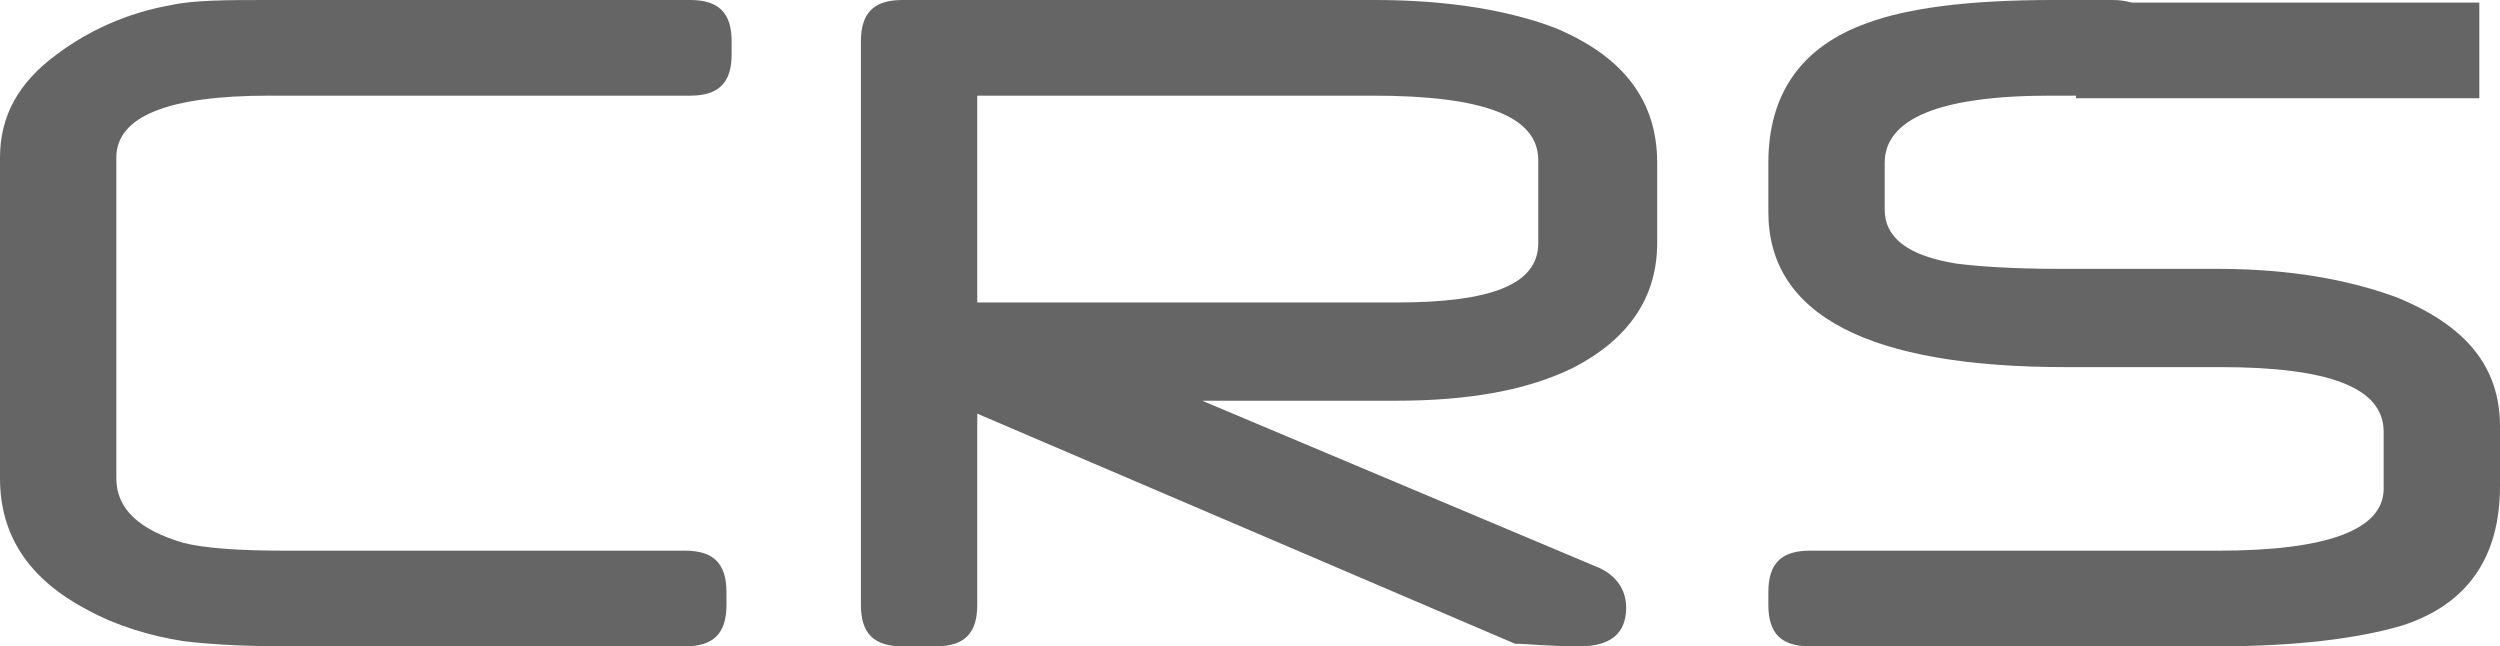 <?xml version="1.0" encoding="utf-8"?>
<!-- Generator: Adobe Illustrator 20.1.0, SVG Export Plug-In . SVG Version: 6.00 Build 0)  -->
<svg version="1.1" id="Слой_1" xmlns="http://www.w3.org/2000/svg" xmlns:xlink="http://www.w3.org/1999/xlink" x="0px" y="0px"
	 width="96.7px" height="25px" viewBox="0 0 96.7 25"
	 style="enable-background:new 0 0 96.7 25;" xml:space="preserve">
<style type="text/css">
	.st0{fill:#656565;}
	.st1{opacity:0.6;}
	.st2{fill:#9FB9E2;}
	.st3{display:none;opacity:0.3;}
	.st4{display:inline;fill:#9FB9E2;}
</style>
<g>
	<path class="st0" d="M28.3,2.1c0,1.1-0.5,1.6-1.6,1.6H10.4
		c-3.9,0-5.9,0.8-5.9,2.4v12.4c0,1.2,0.9,2,2.6,2.5
		c0.8,0.2,2.1,0.3,3.9,0.3h15.5c1.1,0,1.6,0.5,1.6,1.6v0.5
		c0,1.1-0.5,1.6-1.6,1.6H11.1c-1.9,0-3.2-0.1-4-0.2
		c-1.3-0.2-2.6-0.6-3.7-1.2C1.1,22.4,0,20.7,0,18.5V6.1
		c0-1.6,0.7-2.9,2.2-4C3.4,1.2,4.9,0.5,6.6,0.2
		C7.5,0,8.8,0,10.4,0h16.3c1.1,0,1.6,0.5,1.6,1.6V2.1z"/>
	<path class="st0" d="M64.1,9.4c0,2.1-1.1,3.7-3.2,4.8
		C59.1,15.1,56.8,15.5,54,15.5h-7.5l15.2,6.4
		c0.8,0.3,1.2,0.9,1.2,1.6c0,1-0.6,1.5-1.8,1.5
		c-1.2,0-2.1-0.1-2.5-0.1l-20.8-8.9v7.4c0,1.1-0.5,1.6-1.6,1.6
		h-1.3c-1.1,0-1.6-0.5-1.6-1.6V1.6C33.3,0.5,33.8,0,34.9,0h18.3
		c2.8,0,5.2,0.4,7,1.1c2.6,1.1,3.9,2.8,3.9,5.2v3.1H64.1z
		 M59.5,9.4V6.2c0-1.7-2.1-2.5-6.4-2.5H37.8v8H54
		C57.7,11.7,59.5,11,59.5,9.4z"/>
	<path class="st0" d="M96.7,18.8c0,2.8-1.3,4.6-3.8,5.4
		c-1.7,0.5-4.1,0.8-7.1,0.8H70c-1.1,0-1.6-0.5-1.6-1.6v-0.5
		c0-1.1,0.5-1.6,1.6-1.6h15.8c4.2,0,6.4-0.8,6.4-2.4v-2.2
		c0-1.7-2.1-2.5-6.3-2.5h-6c-7.6,0-11.5-2-11.5-6V6.3c0-2.7,1.3-4.5,3.8-5.4
		c1.6-0.6,4-0.9,7.2-0.9h2.3c1.1,0,1.6,0.5,1.6,1.6v0.5
		c0,1.1-0.5,1.6-1.6,1.6h-2.4c-4.3,0-6.4,0.9-6.4,2.6v1.8
		c0,1.1,0.9,1.8,2.8,2.1c0.8,0.1,2.1,0.2,4,0.2h6.1
		c2.7,0,5,0.4,6.9,1.1c2.7,1.1,4,2.7,4,5V18.8z"/>
</g>
<g class="st1">
	<path class="st0" d="M5.6,41L5.6,41c-0.1,0.7-0.3,1.3-0.7,1.7
		s-1,0.6-1.7,0.6C2.4,43.3,1.8,43,1.3,42.5
		c-0.5-0.6-0.7-1.3-0.7-2.1v-1.1c0-0.9,0.2-1.6,0.7-2.1
		c0.5-0.6,1.1-0.8,1.9-0.8c0.7,0,1.3,0.2,1.7,0.6
		s0.7,0.9,0.7,1.6l0,0h-0.5c-0.1-0.6-0.3-1-0.6-1.3
		c-0.3-0.3-0.8-0.5-1.3-0.5c-0.6,0-1.1,0.2-1.4,0.7
		c-0.4,0.5-0.5,1.1-0.5,1.8v1.1c0,0.7,0.2,1.3,0.5,1.8
		c0.4,0.5,0.8,0.7,1.4,0.7c0.6,0,1-0.1,1.3-0.4
		c0.3-0.3,0.5-0.7,0.6-1.3h0.5V41z"/>
	<path class="st0" d="M7.5,43.2H6.9v-7.4h0.6V43.2z"/>
	<path class="st0" d="M11,43.3c-0.6,0-1.2-0.2-1.6-0.7
		c-0.4-0.5-0.6-1.1-0.6-1.8V40.5c0-0.7,0.2-1.3,0.6-1.8
		c0.4-0.5,0.9-0.7,1.5-0.7s1.1,0.2,1.5,0.6
		c0.4,0.4,0.5,0.9,0.5,1.6v0.5H9.3v0.1c0,0.6,0.2,1.1,0.5,1.4
		c0.3,0.4,0.7,0.6,1.2,0.6c0.4,0,0.7,0,0.9-0.1
		s0.5-0.2,0.6-0.4l0.2,0.4c-0.2,0.2-0.4,0.4-0.7,0.5
		C11.8,43.2,11.4,43.3,11,43.3z M10.9,38.5
		c-0.4,0-0.8,0.2-1.1,0.5c-0.3,0.3-0.4,0.7-0.5,1.2l0,0h3v-0.1
		c0-0.4-0.1-0.8-0.4-1.1C11.6,38.7,11.4,38.5,10.9,38.5z"/>
	<path class="st0" d="M17.3,43.2c0-0.2-0.1-0.3-0.1-0.4
		c0-0.1,0-0.3,0-0.4c-0.2,0.3-0.4,0.5-0.8,0.7
		c-0.3,0.2-0.7,0.3-1.1,0.3c-0.5,0-0.9-0.1-1.2-0.4
		c-0.3-0.3-0.4-0.6-0.4-1.1s0.2-0.9,0.6-1.1
		c0.4-0.3,1-0.4,1.7-0.4h1.1v-0.6c0-0.4-0.1-0.7-0.4-0.9
		c-0.2-0.2-0.6-0.3-1-0.3s-0.7,0.1-1,0.3
		c-0.3,0.2-0.4,0.4-0.4,0.7h-0.5l0,0c0-0.4,0.2-0.7,0.5-1
		c0.4-0.3,0.8-0.5,1.4-0.5c0.6,0,1,0.1,1.4,0.4
		c0.3,0.3,0.5,0.7,0.5,1.2v2.5c0,0.2,0,0.4,0,0.5
		c0,0.2,0.1,0.3,0.1,0.5H17.3z M15.5,42.8
		c0.4,0,0.8-0.1,1.1-0.3c0.3-0.2,0.5-0.4,0.7-0.7v-1.1
		h-1.1c-0.5,0-0.9,0.1-1.2,0.3c-0.3,0.2-0.5,0.5-0.5,0.8
		c0,0.3,0.1,0.5,0.3,0.7C14.9,42.7,15.1,42.8,15.5,42.8z"/>
	<path class="st0" d="M19.8,38.1L19.9,39c0.2-0.3,0.4-0.6,0.7-0.7
		C20.9,38.1,21.2,38,21.6,38c0.6,0,1,0.2,1.3,0.5
		c0.3,0.3,0.4,0.9,0.4,1.6v3.1h-0.6v-3.1
		c0-0.6-0.1-1-0.3-1.2C22.2,38.7,21.9,38.5,21.5,38.5
		s-0.7,0.1-1,0.3c-0.3,0.2-0.4,0.5-0.5,0.8v3.6h-0.6v-5.1H19.8z
		"/>
	<path class="st0" d="M25.3,36.6h-0.6v-0.8h0.6V36.6z M25.3,43.2h-0.6
		v-5.1h0.6V43.2z"/>
	<path class="st0" d="M27.4,38.1L27.5,39c0.2-0.3,0.4-0.6,0.7-0.7
		C28.5,38.1,28.8,38,29.2,38c0.6,0,1,0.2,1.3,0.5
		c0.3,0.3,0.4,0.9,0.4,1.6v3.1h-0.6v-3.1
		c0-0.6-0.1-1-0.3-1.2C29.8,38.7,29.5,38.5,29.1,38.5
		s-0.7,0.1-1,0.3c-0.3,0.2-0.4,0.5-0.5,0.8v3.6h-0.6v-5.1H27.4z
		"/>
	<path class="st0" d="M32.1,40.7c0-0.8,0.2-1.5,0.5-2c0.3-0.5,0.8-0.7,1.5-0.7
		C34.5,38,34.8,38.1,35,38.2c0.2,0.1,0.5,0.4,0.7,0.7v-0.8h0.5v5
		c0,0.7-0.2,1.2-0.5,1.6c-0.4,0.4-0.9,0.6-1.5,0.6
		c-0.2,0-0.5,0-0.8-0.1c-0.3-0.1-0.5-0.1-0.7-0.2l0.1-0.5
		C33,44.6,33.2,44.7,33.4,44.7c0.2,0.1,0.5,0.1,0.7,0.1
		c0.5,0,0.9-0.1,1.1-0.4c0.3-0.3,0.4-0.7,0.4-1.2v-0.6
		c-0.2,0.3-0.4,0.5-0.7,0.6s-0.6,0.2-0.9,0.2
		c-0.6,0-1.1-0.2-1.4-0.7C32.2,42.1,32.1,41.5,32.1,40.7
		L32.1,40.7z M32.6,40.8c0,0.6,0.1,1.1,0.4,1.5
		s0.6,0.6,1.1,0.6c0.4,0,0.7-0.1,0.9-0.3
		c0.2-0.2,0.4-0.4,0.6-0.7V39.5c-0.1-0.3-0.3-0.5-0.5-0.7
		C34.9,38.6,34.6,38.5,34.2,38.5c-0.5,0-0.9,0.2-1.1,0.6
		C32.7,39.5,32.6,40,32.6,40.8L32.6,40.8z"/>
	<path class="st0" d="M41.1,39.4C40.8,39.1,40.7,38.8,40.5,38.5
		c-0.1-0.3-0.2-0.5-0.2-0.8c0-0.5,0.1-0.9,0.4-1.2
		c0.3-0.3,0.7-0.4,1.2-0.4S42.7,36.2,43,36.5
		c0.3,0.3,0.4,0.6,0.4,1c0,0.3-0.1,0.5-0.2,0.7
		c-0.1,0.2-0.3,0.4-0.6,0.6l-0.8,0.6l1.9,2.3
		c0.2-0.2,0.3-0.5,0.4-0.8c0.1-0.3,0.1-0.6,0.1-0.9h0.5
		c0,0.4-0.1,0.8-0.2,1.1c-0.1,0.3-0.3,0.6-0.5,0.9l0.9,1l0,0
		h-0.6l-0.6-0.7c-0.3,0.2-0.6,0.4-0.9,0.6s-0.7,0.2-1,0.2
		c-0.7,0-1.2-0.2-1.6-0.5C39.8,42.3,39.7,42,39.7,41.4
		c0-0.4,0.1-0.7,0.3-1C40.3,40.1,40.6,39.8,41.1,39.4
		L41.1,39.4z M41.8,42.8c0.3,0,0.6-0.1,0.8-0.2
		c0.3-0.1,0.5-0.3,0.7-0.5l-2-2.3l0,0l0,0L41.1,40
		C40.7,40.3,40.5,40.6,40.4,40.8C40.3,41,40.2,41.3,40.2,41.5
		c0,0.4,0.1,0.7,0.4,1C40.9,42.7,41.3,42.8,41.8,42.8z
		 M40.9,37.8c0,0.2,0,0.4,0.1,0.6s0.3,0.5,0.5,0.7L42.3,38.5
		c0.2-0.1,0.3-0.3,0.4-0.4c0.1-0.2,0.1-0.3,0.1-0.5
		c0-0.2-0.1-0.5-0.2-0.6c-0.2-0.2-0.4-0.2-0.7-0.2
		c-0.3,0-0.6,0.1-0.7,0.3C41,37.2,40.9,37.5,40.9,37.8z"/>
	<path class="st0" d="M50.7,38.6h-0.4c-0.4,0-0.6,0.1-0.9,0.3
		c-0.2,0.2-0.4,0.5-0.5,0.8v3.5h-0.6v-5.1h0.5L48.9,39v0.1
		c0.1-0.3,0.3-0.6,0.6-0.7c0.2-0.2,0.5-0.3,0.9-0.3
		c0.1,0,0.1,0,0.2,0s0.1,0,0.2,0L50.7,38.6z"/>
	<path class="st0" d="M53.5,43.3c-0.6,0-1.2-0.2-1.6-0.7
		S51.3,41.5,51.3,40.8V40.5c0-0.7,0.2-1.3,0.6-1.8S52.8,38,53.4,38
		s1.1,0.2,1.5,0.6c0.4,0.4,0.5,0.9,0.5,1.6v0.5h-3.6v0.1
		c0,0.6,0.2,1.1,0.5,1.4C52.6,42.6,53,42.8,53.5,42.8
		c0.4,0,0.7,0,0.9-0.1C54.6,42.6,54.9,42.5,55,42.3l0.2,0.4
		C55,42.9,54.8,43.1,54.5,43.2C54.2,43.2,53.9,43.3,53.5,43.3z
		 M53.4,38.5c-0.4,0-0.8,0.2-1.1,0.5c-0.3,0.3-0.4,0.7-0.5,1.2l0,0h3
		v-0.1c0-0.4-0.1-0.8-0.4-1.1C54.1,38.7,53.8,38.5,53.4,38.5z"/>
	<path class="st0" d="M58.4,42.8c0.4,0,0.7-0.1,1-0.3
		c0.3-0.2,0.4-0.5,0.4-0.9h0.5l0,0c0,0.5-0.2,0.9-0.6,1.2
		c-0.4,0.3-0.8,0.5-1.4,0.5c-0.7,0-1.2-0.2-1.6-0.7
		S56.1,41.5,56.1,40.8v-0.2c0-0.7,0.2-1.4,0.6-1.8
		c0.4-0.4,0.9-0.7,1.6-0.7c0.6,0,1,0.2,1.4,0.5
		c0.4,0.3,0.6,0.8,0.5,1.3l0,0h-0.5c0-0.4-0.1-0.7-0.4-1
		c-0.3-0.2-0.6-0.4-1-0.4c-0.5,0-1,0.2-1.2,0.6
		C56.8,39.5,56.7,40,56.7,40.6v0.2c0,0.6,0.1,1.1,0.4,1.5
		C57.5,42.6,57.9,42.8,58.4,42.8z"/>
	<path class="st0" d="M63,41.8l0.2,0.6l0,0l1.5-4.3h0.6L63.1,44
		c-0.1,0.3-0.3,0.6-0.5,0.9c-0.2,0.2-0.5,0.4-0.9,0.4
		c-0.1,0-0.1,0-0.2,0s-0.2,0-0.2,0l0.1-0.5c0,0,0.1,0,0.2,0
		s0.1,0,0.2,0c0.2,0,0.4-0.1,0.6-0.3
		c0.1-0.2,0.3-0.4,0.4-0.7l0.3-0.7l-2-5h0.6L63,41.8z"/>
	<path class="st0" d="M68.1,42.8c0.4,0,0.7-0.1,1-0.3
		C69.4,42.3,69.5,42,69.5,41.6H70l0,0c0,0.5-0.2,0.9-0.6,1.2
		c-0.4,0.3-0.8,0.5-1.4,0.5c-0.7,0-1.2-0.2-1.6-0.7
		S65.8,41.5,65.8,40.8v-0.2c0-0.7,0.2-1.4,0.6-1.8
		C66.8,38.4,67.3,38.1,68,38.1c0.6,0,1,0.2,1.4,0.5
		c0.4,0.3,0.6,0.8,0.5,1.3l0,0h-0.5c0-0.4-0.1-0.7-0.4-1
		C68.7,38.7,68.4,38.5,68,38.5c-0.5,0-1,0.2-1.2,0.6
		C66.5,39.5,66.4,40,66.4,40.6v0.2c0,0.6,0.1,1.1,0.4,1.5
		C67.2,42.6,67.6,42.8,68.1,42.8z"/>
	<path class="st0" d="M71.9,43.2h-0.6v-7.4h0.6V43.2z"/>
	<path class="st0" d="M74.1,36.6H73.5v-0.8h0.6V36.6z M74.1,43.2H73.5v-5.1
		h0.6V43.2z"/>
	<path class="st0" d="M76.1,38.1L76.2,39c0.2-0.3,0.4-0.6,0.7-0.7
		C77.2,38.1,77.5,38,77.9,38c0.6,0,1,0.2,1.3,0.5
		c0.3,0.3,0.4,0.9,0.4,1.6v3.1H79v-3.1
		c0-0.6-0.1-1-0.3-1.2C78.5,38.7,78.2,38.5,77.8,38.5s-0.7,0.1-1,0.3
		c-0.3,0.2-0.4,0.5-0.5,0.8v3.6h-0.6v-5.1H76.1z"/>
	<path class="st0" d="M80.8,40.7c0-0.8,0.2-1.5,0.5-2S82.1,38,82.8,38
		c0.4,0,0.7,0.1,0.9,0.2c0.2,0.1,0.5,0.4,0.7,0.7l0.1-0.8
		h0.5v5c0,0.7-0.2,1.2-0.5,1.6c-0.4,0.4-0.9,0.6-1.5,0.6
		c-0.2,0-0.5,0-0.8-0.1s-0.5-0.1-0.7-0.2l0.1-0.5
		c0.2,0.1,0.4,0.2,0.6,0.2c0.2,0.1,0.5,0.1,0.7,0.1
		c0.5,0,0.9-0.1,1.1-0.4c0.3-0.3,0.4-0.7,0.4-1.2v-0.6
		c-0.2,0.3-0.4,0.5-0.7,0.6s-0.6,0.2-0.9,0.2
		c-0.6,0-1.1-0.2-1.4-0.7C81,42.1,80.8,41.5,80.8,40.7
		L80.8,40.7z M81.4,40.8c0,0.6,0.1,1.1,0.4,1.5
		s0.6,0.6,1.1,0.6c0.4,0,0.7-0.1,0.9-0.3
		c0.2-0.2,0.4-0.4,0.6-0.7V39.5c-0.1-0.3-0.3-0.5-0.5-0.7
		C83.7,38.6,83.4,38.5,83,38.5c-0.5,0-0.9,0.2-1.1,0.6
		C81.5,39.5,81.4,40,81.4,40.8L81.4,40.8z"/>
	<path class="st0" d="M3.8,57.7c0-0.2-0.1-0.4-0.3-0.6
		s-0.6-0.3-1.1-0.4c-0.6-0.1-1.1-0.3-1.4-0.5
		s-0.4-0.5-0.4-0.9s0.2-0.7,0.5-1s0.8-0.4,1.3-0.4
		c0.6,0,1,0.1,1.4,0.4s0.5,0.6,0.5,1.1l0,0H3.7
		c0-0.3-0.1-0.5-0.4-0.7c-0.2-0.2-0.6-0.3-1-0.3
		s-0.7,0.1-0.9,0.3c-0.2,0.2-0.3,0.4-0.3,0.6
		s0.1,0.4,0.3,0.6c0.2,0.2,0.5,0.3,1.1,0.4
		c0.6,0.1,1.1,0.3,1.4,0.6c0.3,0.2,0.5,0.6,0.5,1
		s-0.2,0.8-0.5,1c-0.3,0.3-0.8,0.4-1.4,0.4
		c-0.6,0-1.1-0.1-1.5-0.4s-0.5-0.6-0.5-1.1l0,0h0.5
		c0,0.4,0.2,0.6,0.5,0.8c0.3,0.2,0.6,0.2,1,0.2
		s0.7-0.1,1-0.3C3.6,58.2,3.8,58,3.8,57.7z"/>
	<path class="st0" d="M7.1,57.6l0.2,0.6l0,0l1.5-4.3h0.6l-2.2,5.9
		c-0.1,0.3-0.3,0.6-0.5,0.9c-0.2,0.2-0.5,0.4-0.9,0.4
		c-0.1,0-0.1,0-0.2,0c-0.1,0-0.2,0-0.2,0l0.1-0.5c0,0,0.1,0,0.2,0
		c0.1,0,0.1,0,0.2,0c0.2,0,0.4-0.1,0.6-0.3
		c0.1-0.2,0.3-0.4,0.4-0.7l0.3-0.7l-2-5h0.5L7.1,57.6z"/>
	<path class="st0" d="M13.4,57.7c0-0.2-0.1-0.4-0.3-0.6
		s-0.6-0.3-1.1-0.4c-0.6-0.1-1.1-0.3-1.4-0.5
		c-0.3-0.2-0.4-0.5-0.4-0.9s0.2-0.7,0.5-1s0.8-0.4,1.3-0.4
		c0.6,0,1,0.1,1.4,0.4s0.5,0.6,0.5,1.1l0,0h-0.5
		c0-0.3-0.1-0.5-0.4-0.7c-0.2-0.2-0.6-0.3-1-0.3
		s-0.7,0.1-0.9,0.3c-0.2,0.2-0.3,0.4-0.3,0.6
		s0.1,0.4,0.3,0.6s0.5,0.3,1.1,0.4s1.1,0.3,1.4,0.6
		c0.3,0.2,0.5,0.6,0.5,1s-0.2,0.8-0.5,1C13.1,59,12.7,59.1,12.1,59.1
		s-1.1-0.1-1.5-0.4s-0.5-0.6-0.5-1.1l0,0h0.6c0,0.4,0.2,0.6,0.5,0.8
		c0.3,0.2,0.6,0.2,1,0.2s0.7-0.1,1-0.3
		C13.3,58.2,13.4,58,13.4,57.7z"/>
	<path class="st0" d="M16.2,52.6v1.3h1.1v0.5h-1.1v3.3
		c0,0.3,0.1,0.6,0.2,0.7c0.1,0.1,0.3,0.2,0.5,0.2
		c0.1,0,0.2,0,0.3,0s0.2,0,0.3,0L17.6,59
		c-0.1,0-0.2,0.1-0.3,0.1s-0.3,0-0.4,0
		c-0.4,0-0.6-0.1-0.8-0.3c-0.2-0.2-0.3-0.6-0.3-1.1v-3.3
		h-1.1v-0.5h0.9v-1.3C15.6,52.6,16.2,52.6,16.2,52.6z"/>
	<path class="st0" d="M20.4,59.1c-0.6,0-1.2-0.2-1.6-0.7
		c-0.4-0.5-0.6-1.1-0.6-1.8v-0.3c0-0.7,0.2-1.3,0.6-1.8
		c0.4-0.5,0.9-0.7,1.5-0.7s1.1,0.2,1.5,0.6s0.5,0.9,0.5,1.6v0.5h-3.6
		v0.1c0,0.6,0.2,1.1,0.5,1.4c0.3,0.4,0.7,0.6,1.2,0.6
		c0.4,0,0.7,0,0.9-0.1s0.5-0.2,0.6-0.4l0.2,0.4
		c-0.2,0.2-0.4,0.4-0.7,0.5C21.2,59.1,20.8,59.1,20.4,59.1z
		 M20.4,54.3c-0.4,0-0.8,0.2-1.1,0.5s-0.4,0.7-0.5,1.2l0,0h3v-0.1
		c0-0.4-0.1-0.8-0.4-1.1C21.2,54.5,20.8,54.3,20.4,54.3z"/>
	<path class="st0" d="M24,53.9l0.1,0.8c0.2-0.3,0.4-0.5,0.7-0.7
		s0.6-0.2,1-0.2s0.7,0.1,1,0.3c0.3,0.2,0.5,0.5,0.6,0.9
		c0.2-0.4,0.4-0.6,0.7-0.8c0.3-0.2,0.6-0.3,1-0.3
		c0.5,0,1,0.2,1.3,0.5c0.3,0.4,0.4,0.9,0.4,1.7v3h-0.6v-3
		c0-0.6-0.1-1.1-0.3-1.3c-0.2-0.3-0.5-0.4-0.9-0.4
		s-0.8,0.1-1,0.4s-0.4,0.6-0.4,1.1V56v0.1v3.1h-0.6v-3
		c0-0.6-0.1-1.1-0.3-1.3c-0.2-0.3-0.5-0.4-0.9-0.4
		s-0.7,0.1-1,0.3c-0.2,0.2-0.4,0.5-0.5,0.8v3.6h-0.6v-5.1h0.3
		V53.9z"/>
	<path class="st0" d="M35.1,57.7c0-0.2-0.1-0.4-0.3-0.6
		c-0.2-0.2-0.6-0.3-1.1-0.4c-0.6-0.1-1.1-0.3-1.4-0.5
		c-0.3-0.2-0.4-0.5-0.4-0.9s0.2-0.7,0.5-1
		c0.3-0.3,0.8-0.4,1.3-0.4c0.6,0,1,0.1,1.4,0.4
		c0.3,0.3,0.5,0.6,0.5,1.1l0,0h-0.5c0-0.3-0.1-0.5-0.4-0.7
		c-0.2-0.2-0.6-0.3-1-0.3s-0.7,0.1-0.9,0.3
		c-0.2,0.2-0.3,0.4-0.3,0.6s0.1,0.4,0.3,0.6
		c0.2,0.2,0.5,0.3,1.1,0.4s1.1,0.3,1.4,0.6
		c0.3,0.2,0.5,0.6,0.5,1s-0.2,0.8-0.5,1
		c-0.3,0.3-0.8,0.4-1.4,0.4s-1.1-0.1-1.5-0.4
		c-0.4-0.3-0.5-0.6-0.5-1.1l0,0h0.5c0,0.4,0.2,0.6,0.5,0.8
		c0.3,0.2,0.6,0.2,1,0.2s0.7-0.1,1-0.3
		C35,58.2,35.1,58,35.1,57.7z"/>
</g>
<g>
	<rect x="-30.2" y="-12.1" class="st2" width="126.9" height="4"/>
</g>
<g class="st3">
	<rect x="-30.2" y="-18" class="st4" width="92.1" height="5.9"/>
</g>
<g>
	<rect x="80.3" y="0.1" class="st0" width="15.6" height="3.7"/>
</g>
</svg>
